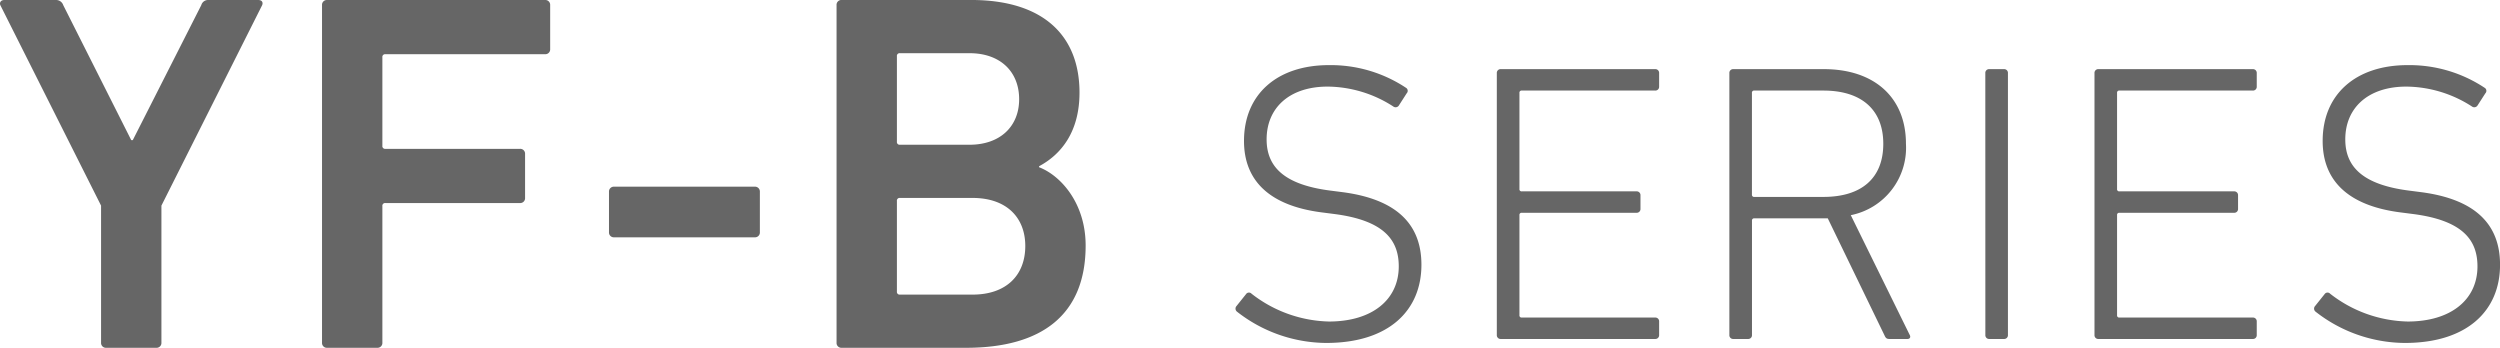 <svg xmlns="http://www.w3.org/2000/svg" width="283.499" height="39.44" viewBox="0 0 283.499 39.44">
  <g id="グループ_34930" data-name="グループ 34930" transform="translate(-171.661 -916.56)">
    <path id="パス_11845" data-name="パス 11845" d="M18.386,0a.548.548,0,0,0,.58-.58V-16.124L30.392-38.86c.116-.29,0-.58-.464-.58H24.3a.8.8,0,0,0-.812.58L15.718-23.548h-.174L7.83-38.86a.847.847,0,0,0-.812-.58H1.16c-.406,0-.58.29-.464.58L12.122-16.124V-.58A.548.548,0,0,0,12.7,0ZM37.178-.58a.548.548,0,0,0,.58.58h5.684a.548.548,0,0,0,.58-.58V-16.066a.308.308,0,0,1,.348-.348H59.624a.548.548,0,0,0,.58-.58v-4.988a.548.548,0,0,0-.58-.58H44.37a.308.308,0,0,1-.348-.348V-32.944a.308.308,0,0,1,.348-.348h18.1a.548.548,0,0,0,.58-.58V-38.86a.548.548,0,0,0-.58-.58H37.758a.548.548,0,0,0-.58.58ZM70.3-12.528h15.95a.548.548,0,0,0,.58-.58V-17.69a.548.548,0,0,0-.58-.58H70.3a.548.548,0,0,0-.58.58v4.582A.548.548,0,0,0,70.3-12.528ZM95.526-.58a.548.548,0,0,0,.58.58H110.2c8.642,0,13.572-3.77,13.572-11.6,0-4.814-2.842-7.946-5.278-8.874v-.116c2.494-1.334,4.582-3.886,4.582-8.352,0-6.322-3.944-10.5-12.3-10.5H96.106a.548.548,0,0,0-.58.58Zm7.192-22.446a.308.308,0,0,1-.348-.348V-33.06a.308.308,0,0,1,.348-.348h7.888c3.48,0,5.626,2.088,5.626,5.22,0,3.074-2.146,5.162-5.626,5.162ZM102.37-6.38V-16.646a.308.308,0,0,1,.348-.348h8.236c3.828,0,5.974,2.2,5.974,5.452,0,3.306-2.146,5.51-5.974,5.51h-8.236A.308.308,0,0,1,102.37-6.38Z" transform="translate(171 956)" fill="#666"/>
    <path id="パス_11844" data-name="パス 11844" d="M13.05.45c7.11,0,10.8-3.69,10.8-8.865,0-4.545-2.745-7.425-8.955-8.235l-1.4-.18c-5.22-.675-7.2-2.7-7.2-5.805,0-3.555,2.565-5.985,6.93-5.985a13.886,13.886,0,0,1,7.425,2.25.44.44,0,0,0,.63-.09l.9-1.4a.4.4,0,0,0-.09-.63,15.42,15.42,0,0,0-8.73-2.565c-5.85,0-9.63,3.285-9.63,8.6,0,4.455,2.835,7.335,8.82,8.1l1.395.18c5.625.72,7.335,2.925,7.335,5.94,0,3.78-3.015,6.255-7.92,6.255A14.794,14.794,0,0,1,4.59-5.13a.4.4,0,0,0-.63.045L2.88-3.735a.437.437,0,0,0,.045.63A16.558,16.558,0,0,0,13.05.45ZM32.4-.45a.425.425,0,0,0,.45.45H50.355a.425.425,0,0,0,.45-.45V-1.98a.425.425,0,0,0-.45-.45H35.235a.239.239,0,0,1-.27-.27V-14.04a.239.239,0,0,1,.27-.27H48.24a.425.425,0,0,0,.45-.45v-1.53a.425.425,0,0,0-.45-.45H35.235a.239.239,0,0,1-.27-.27V-27.9a.239.239,0,0,1,.27-.27h15.12a.425.425,0,0,0,.45-.45v-1.53a.425.425,0,0,0-.45-.45H32.85a.425.425,0,0,0-.45.45ZM78.975,0c.27,0,.4-.225.225-.5L72.54-14.04a7.793,7.793,0,0,0,6.255-8.1c0-5.22-3.555-8.46-9.315-8.46H59.22a.425.425,0,0,0-.45.45V-.45a.425.425,0,0,0,.45.45h1.665a.425.425,0,0,0,.45-.45V-13.41a.239.239,0,0,1,.27-.27H69.93L76.365-.405c.135.315.27.405.54.405Zm-9.54-16.11H61.6a.239.239,0,0,1-.27-.27V-27.9a.239.239,0,0,1,.27-.27h7.83c4.365,0,6.795,2.205,6.795,6.03C76.23-18.27,73.8-16.11,69.435-16.11ZM87.8-.45a.425.425,0,0,0,.45.45H89.91a.425.425,0,0,0,.45-.45v-29.7a.425.425,0,0,0-.45-.45H88.245a.425.425,0,0,0-.45.45Zm12.375,0a.425.425,0,0,0,.45.45h17.5a.425.425,0,0,0,.45-.45V-1.98a.425.425,0,0,0-.45-.45h-15.12a.239.239,0,0,1-.27-.27V-14.04a.239.239,0,0,1,.27-.27h13a.425.425,0,0,0,.45-.45v-1.53a.425.425,0,0,0-.45-.45h-13a.239.239,0,0,1-.27-.27V-27.9a.239.239,0,0,1,.27-.27h15.12a.425.425,0,0,0,.45-.45v-1.53a.425.425,0,0,0-.45-.45h-17.5a.425.425,0,0,0-.45.45Zm35.19.9c7.11,0,10.8-3.69,10.8-8.865,0-4.545-2.745-7.425-8.955-8.235l-1.395-.18c-5.22-.675-7.2-2.7-7.2-5.805,0-3.555,2.565-5.985,6.93-5.985a13.886,13.886,0,0,1,7.425,2.25.44.44,0,0,0,.63-.09l.9-1.4a.4.4,0,0,0-.09-.63,15.42,15.42,0,0,0-8.73-2.565c-5.85,0-9.63,3.285-9.63,8.6,0,4.455,2.835,7.335,8.82,8.1l1.4.18c5.625.72,7.335,2.925,7.335,5.94,0,3.78-3.015,6.255-7.92,6.255A14.794,14.794,0,0,1,126.9-5.13a.4.4,0,0,0-.63.045l-1.08,1.35a.437.437,0,0,0,.045.63A16.558,16.558,0,0,0,135.36.45Z" transform="translate(309 955)" fill="#666"/>
  </g>
</svg>
